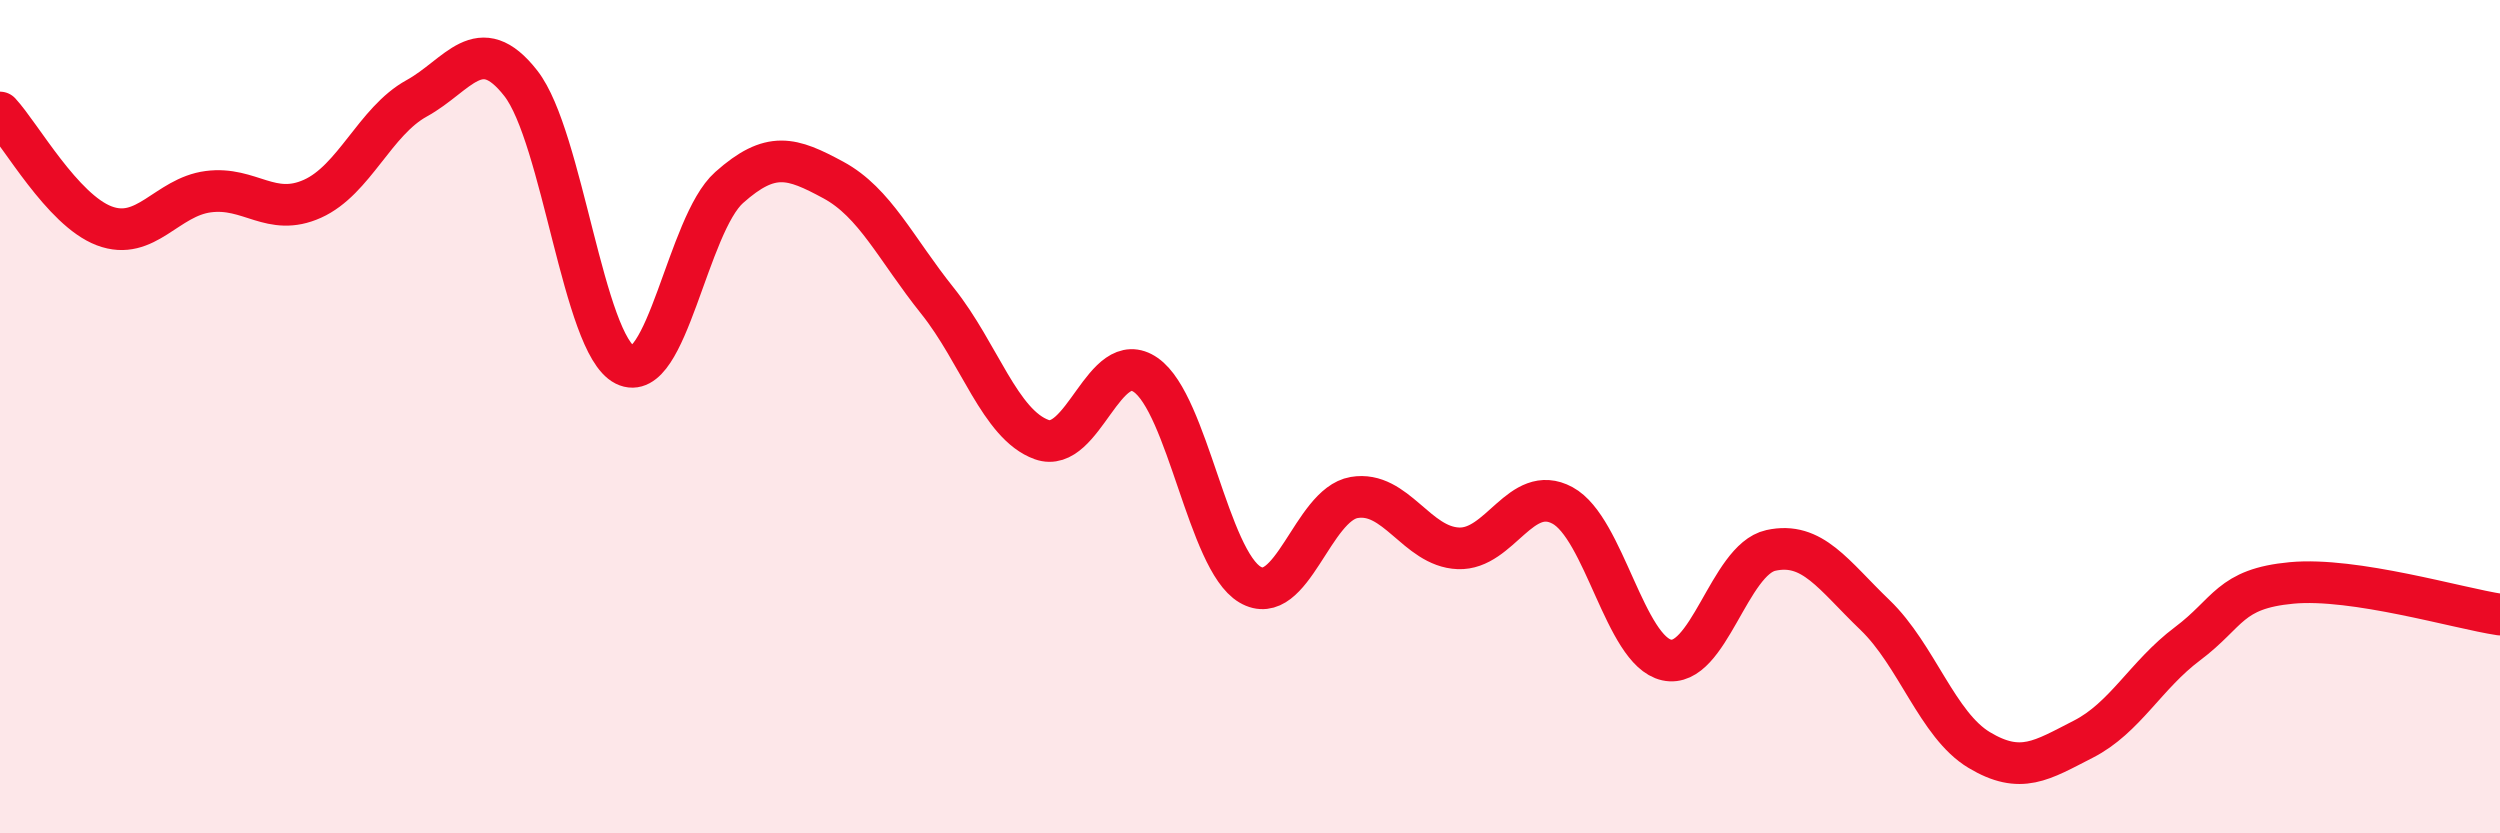
    <svg width="60" height="20" viewBox="0 0 60 20" xmlns="http://www.w3.org/2000/svg">
      <path
        d="M 0,2.7 C 0.5,3.24 1.5,5.04 2.5,5.42 C 3.5,5.8 4,4.73 5,4.6 C 6,4.47 6.5,5.22 7.5,4.77 C 8.5,4.32 9,2.91 10,2.36 C 11,1.81 11.5,0.72 12.5,2 C 13.5,3.28 14,8.26 15,8.76 C 16,9.26 16.5,5.39 17.5,4.5 C 18.5,3.61 19,3.78 20,4.32 C 21,4.86 21.5,5.97 22.5,7.22 C 23.5,8.47 24,10.19 25,10.55 C 26,10.91 26.5,8.3 27.5,9 C 28.5,9.7 29,13.44 30,14.03 C 31,14.62 31.5,12.11 32.5,11.94 C 33.5,11.77 34,13.12 35,13.16 C 36,13.2 36.5,11.59 37.5,12.13 C 38.5,12.67 39,15.62 40,15.84 C 41,16.06 41.5,13.43 42.5,13.21 C 43.5,12.99 44,13.8 45,14.76 C 46,15.72 46.5,17.4 47.5,18 C 48.5,18.6 49,18.25 50,17.74 C 51,17.23 51.5,16.2 52.5,15.45 C 53.5,14.7 53.5,14.13 55,13.99 C 56.5,13.85 59,14.6 60,14.75L60 20L0 20Z"
        fill="#EB0A25"
        opacity="0.1"
        stroke-linecap="round"
        stroke-linejoin="round"
      />
      <path
        d="M 0,2.7 C 0.5,3.24 1.5,5.04 2.5,5.42 C 3.5,5.8 4,4.73 5,4.6 C 6,4.47 6.5,5.22 7.5,4.77 C 8.5,4.32 9,2.91 10,2.36 C 11,1.81 11.5,0.72 12.5,2 C 13.5,3.28 14,8.26 15,8.76 C 16,9.26 16.5,5.39 17.5,4.5 C 18.5,3.61 19,3.78 20,4.32 C 21,4.86 21.5,5.97 22.5,7.22 C 23.5,8.47 24,10.19 25,10.55 C 26,10.91 26.5,8.3 27.5,9 C 28.5,9.7 29,13.44 30,14.03 C 31,14.62 31.5,12.11 32.5,11.94 C 33.5,11.77 34,13.12 35,13.16 C 36,13.2 36.5,11.59 37.5,12.13 C 38.5,12.67 39,15.62 40,15.84 C 41,16.06 41.5,13.43 42.5,13.21 C 43.5,12.99 44,13.8 45,14.76 C 46,15.72 46.5,17.4 47.5,18 C 48.5,18.6 49,18.25 50,17.74 C 51,17.23 51.5,16.2 52.5,15.45 C 53.5,14.7 53.5,14.13 55,13.99 C 56.5,13.85 59,14.6 60,14.75"
        stroke="#EB0A25"
        stroke-width="1"
        fill="none"
        stroke-linecap="round"
        stroke-linejoin="round"
      />
    </svg>
  